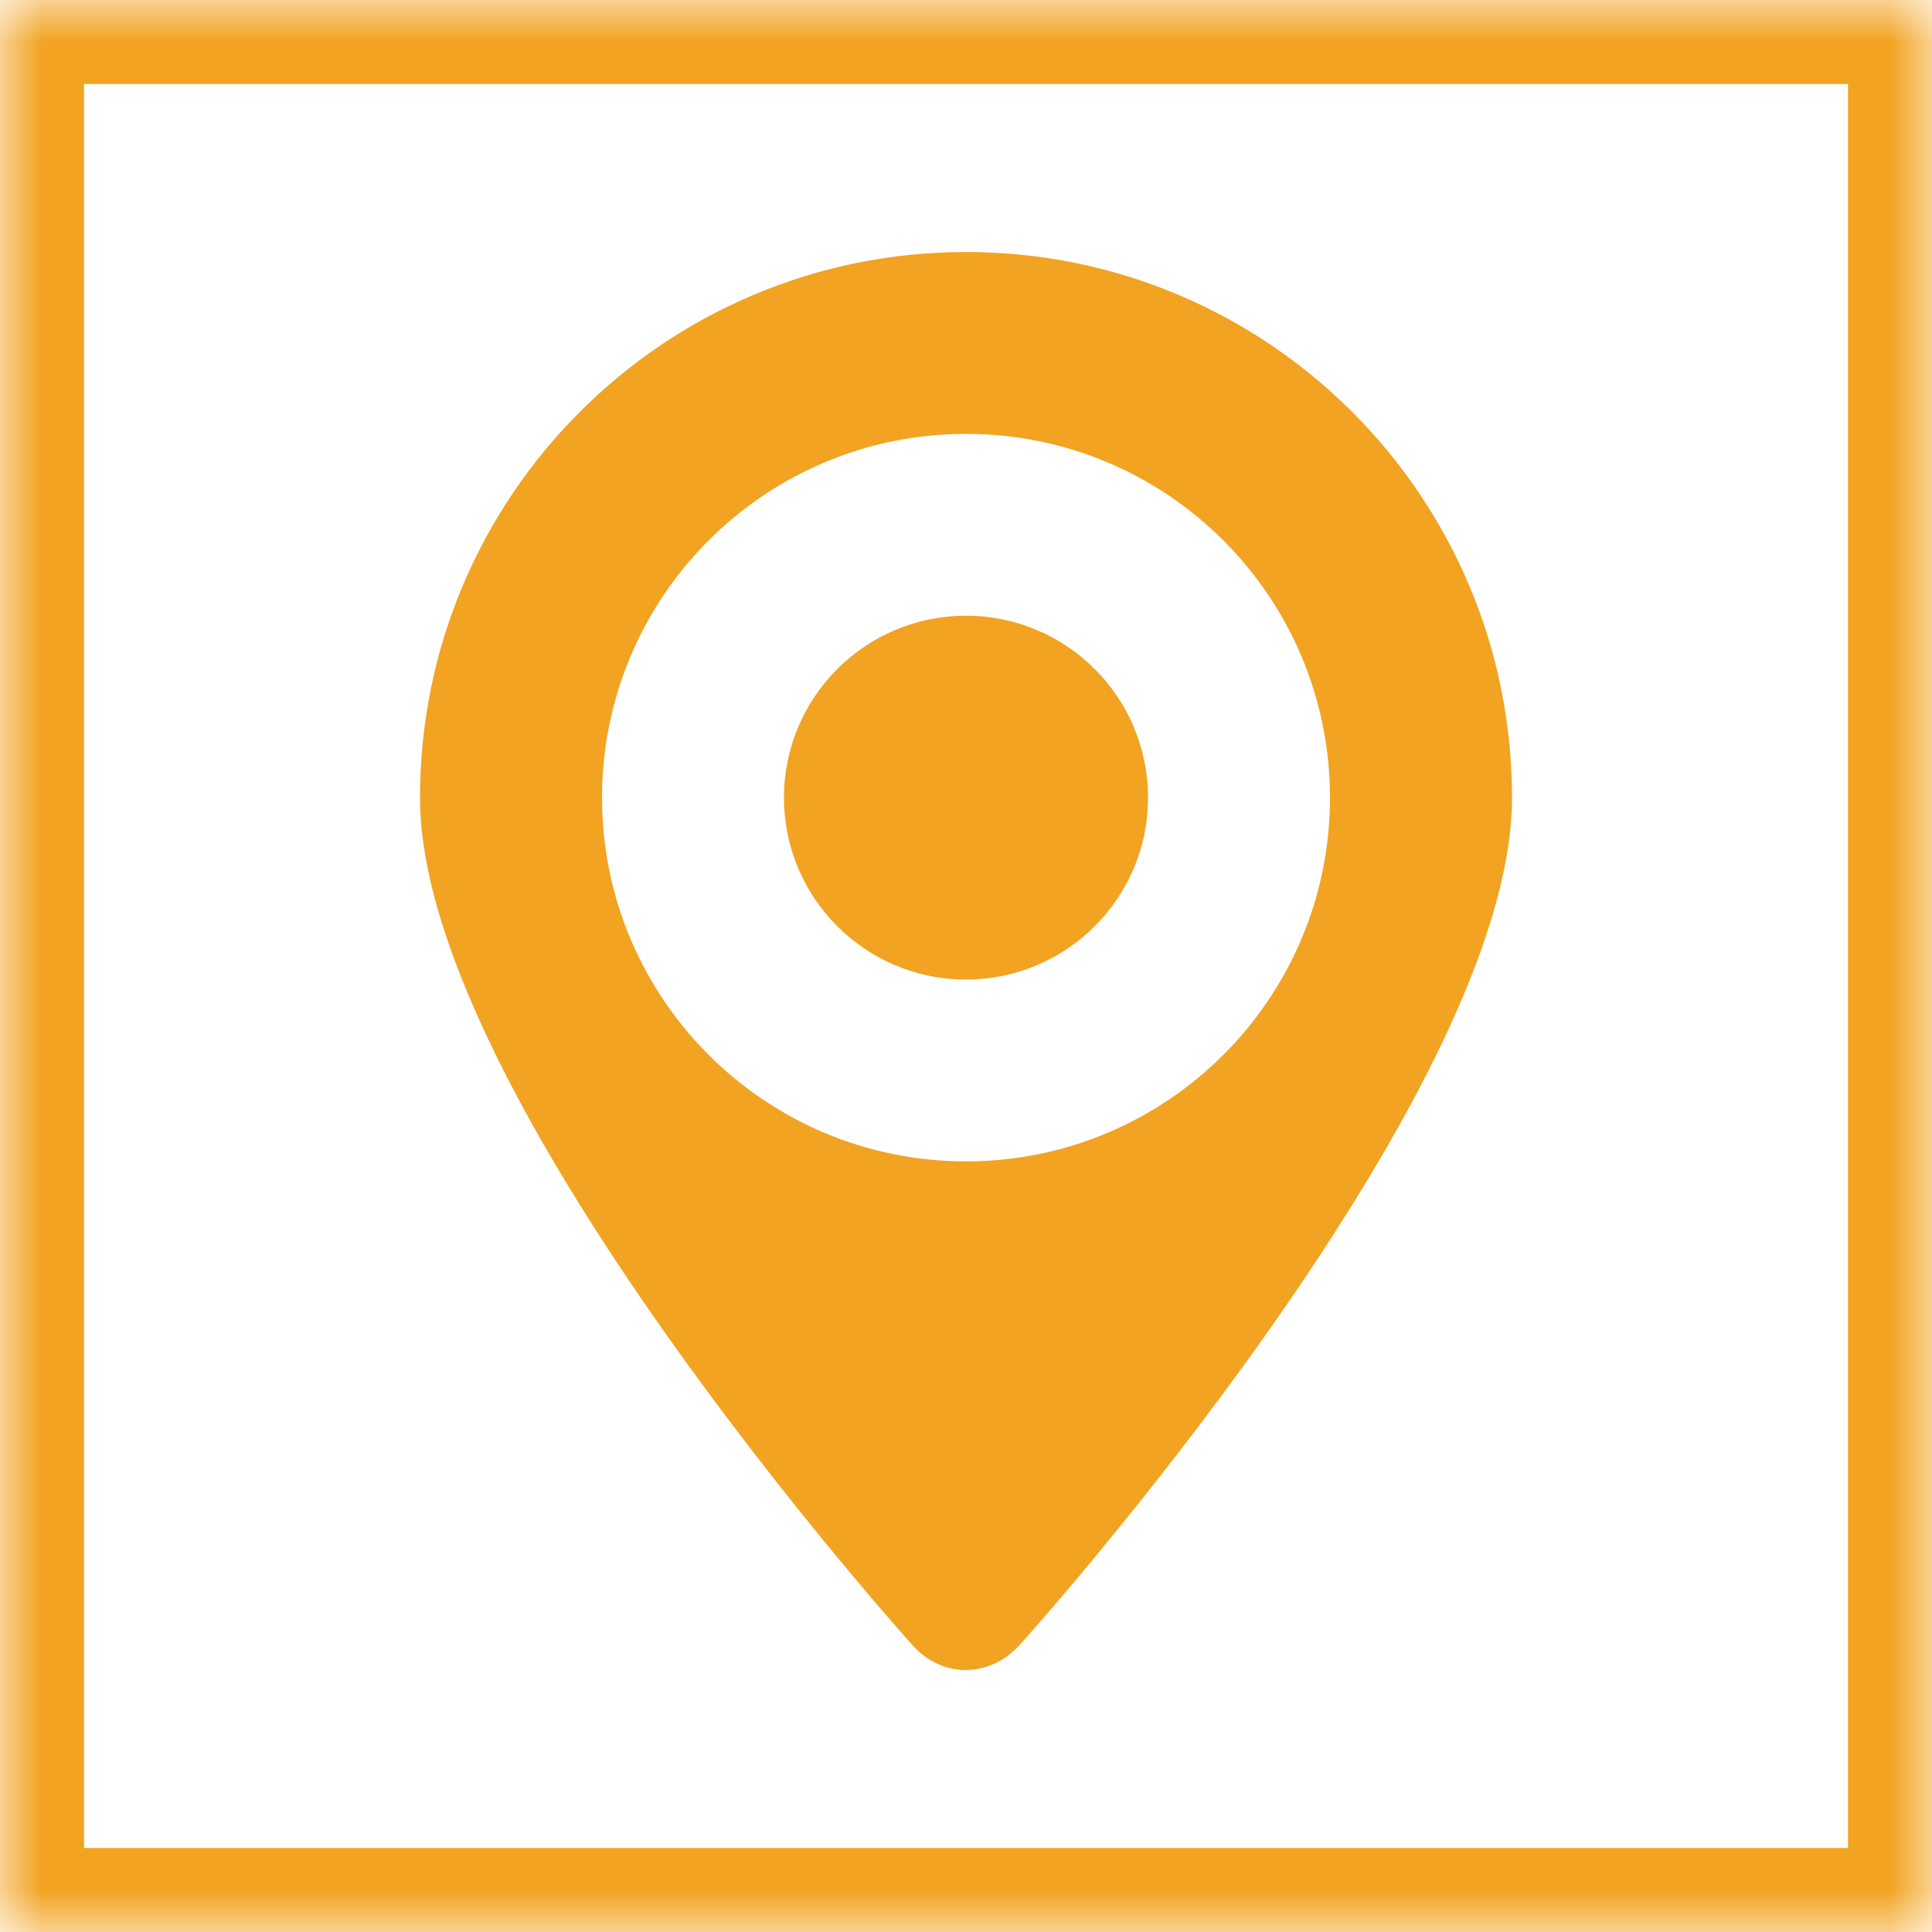 <?xml version="1.0" encoding="UTF-8" standalone="no"?>
<svg width="23px" height="23px" viewBox="0 0 23 23" version="1.1" xmlns="http://www.w3.org/2000/svg" xmlns:xlink="http://www.w3.org/1999/xlink">
    <!-- Generator: Sketch 40 (33762) - http://www.bohemiancoding.com/sketch -->
    <title>Group 10</title>
    <desc>Created with Sketch.</desc>
    <defs>
        <rect id="path-1" x="0" y="0" width="23" height="23" rx="0"></rect>
        <mask id="mask-2" maskContentUnits="userSpaceOnUse" maskUnits="objectBoundingBox" x="0" y="0" width="23" height="23" fill="white">
            <use xlink:href="#path-1"></use>
        </mask>
    </defs>
    <g id="Page-1" stroke="none" stroke-width="1" fill="none" fill-rule="evenodd">
        <g id="scheda-hotel" transform="translate(-1266, -1849)">
            <g id="content" transform="translate(565, 353)">
                <g id="Group-26" transform="translate(701, 759)">
                    <g id="Group-10" transform="translate(0, 737)">
                        <path d="M10.853,19.574 C11.21,19.987 11.796,19.984 12.159,19.56 C12.159,19.56 18,13.083 18,9.496 C18,5.908 15.09,3 11.5,3 C7.91,3 5,5.908 5,9.496 C5,13.083 10.853,19.574 10.853,19.574 Z M11.5,13.826 C13.893,13.826 15.833,11.887 15.833,9.496 C15.833,7.104 13.893,5.165 11.5,5.165 C9.107,5.165 7.167,7.104 7.167,9.496 C7.167,11.887 9.107,13.826 11.5,13.826 Z M11.5,11.661 C12.697,11.661 13.667,10.691 13.667,9.496 C13.667,8.3 12.697,7.33 11.5,7.33 C10.303,7.33 9.333,8.3 9.333,9.496 C9.333,10.691 10.303,11.661 11.5,11.661 Z" id="pinpoint-2" fill="#F2A321"></path>
                        <use id="Rectangle-14" stroke="#F2A321" mask="url(#mask-2)" stroke-width="2" xlink:href="#path-1"></use>
                    </g>
                </g>
            </g>
        </g>
    </g>
</svg>